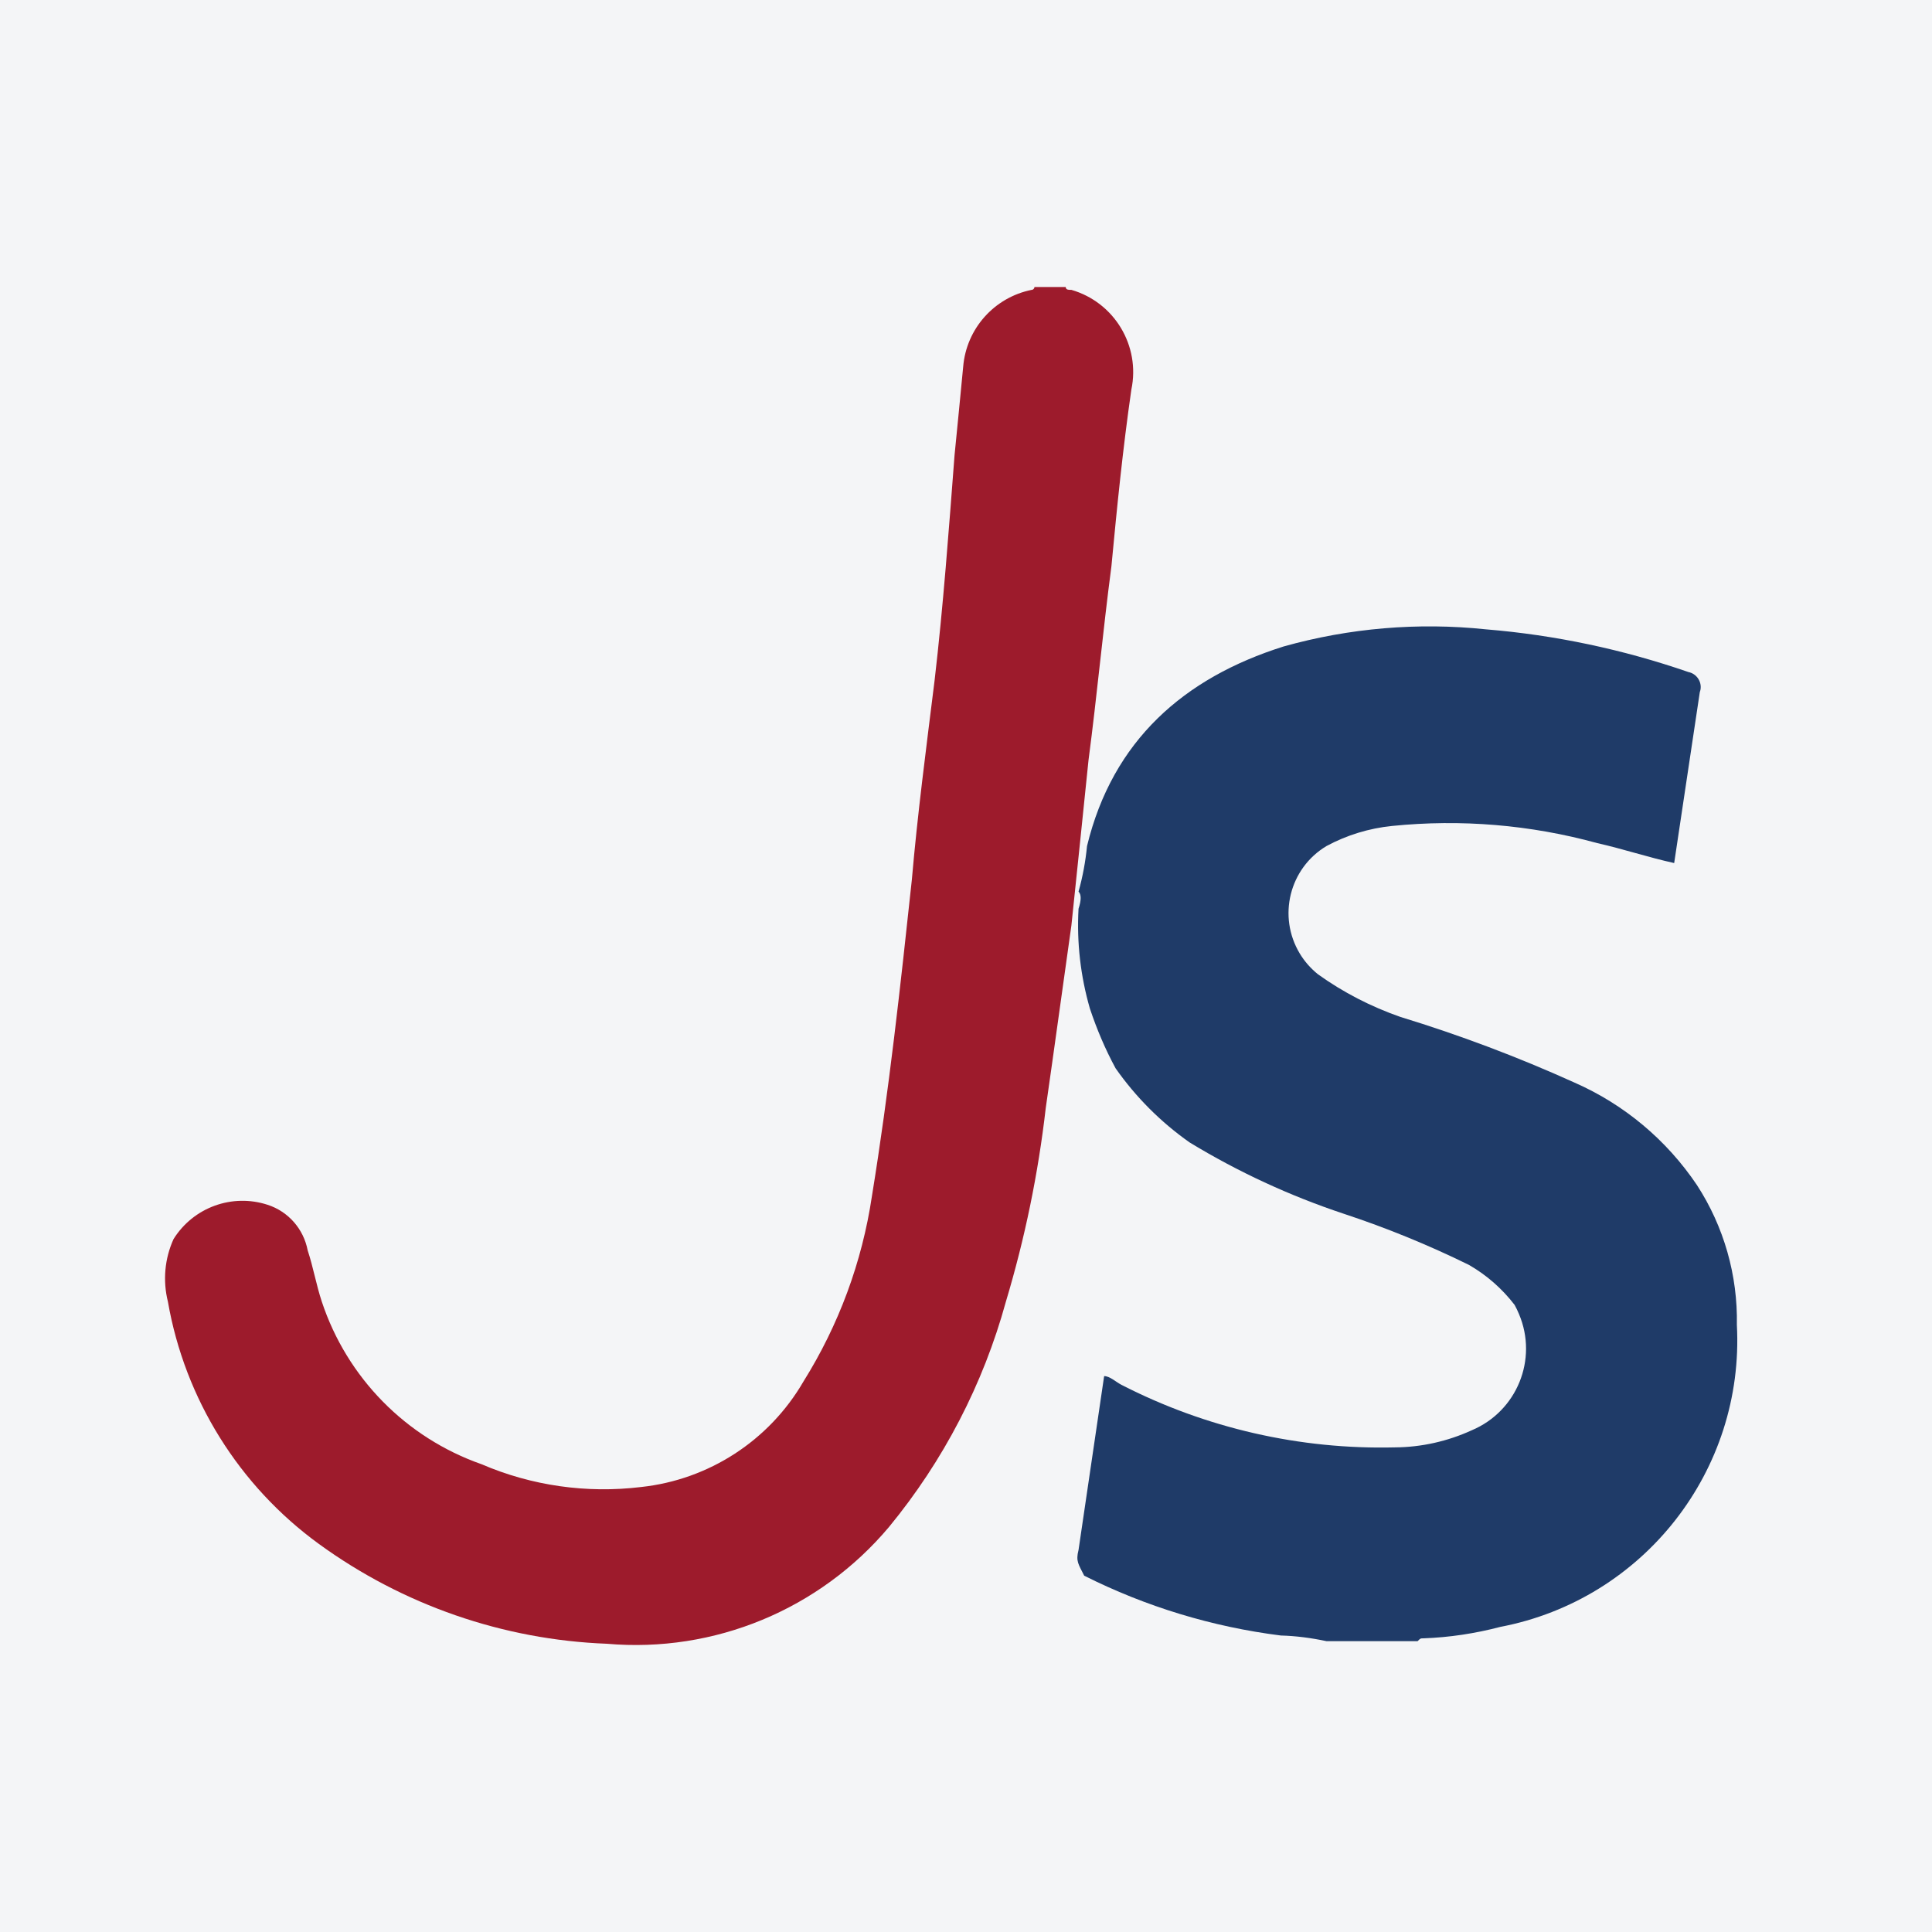 <?xml version="1.0" encoding="UTF-8"?>
<svg xmlns="http://www.w3.org/2000/svg" xmlns:xlink="http://www.w3.org/1999/xlink" width="56pt" height="56pt" viewBox="0 0 56 56" version="1.1">
<g id="surface1">
<rect x="0" y="0" width="56" height="56" style="fill:rgb(95.668%,95.779%,96.777%);fill-opacity:1;stroke:none;"/>
<path style=" stroke:none;fill-rule:nonzero;fill:rgb(12.413%,23.376%,40.897%);fill-opacity:1;" d="M 31.262 25.844 C 31.383 25.41 31.465 24.969 31.508 24.523 C 32.25 21.465 34.316 19.648 37.207 18.738 C 39.113 18.203 41.105 18.035 43.074 18.242 C 45.074 18.406 47.043 18.824 48.941 19.48 C 49.176 19.527 49.332 19.758 49.289 19.992 C 49.285 20.016 49.277 20.039 49.27 20.059 L 48.527 25.016 C 47.781 24.852 47.039 24.605 46.297 24.438 C 44.359 23.906 42.344 23.738 40.348 23.941 C 39.684 24.008 39.035 24.207 38.449 24.523 C 37.371 25.168 37.027 26.566 37.676 27.641 C 37.812 27.867 37.992 28.07 38.199 28.238 C 38.934 28.766 39.742 29.18 40.594 29.477 C 42.316 30.004 43.996 30.637 45.637 31.379 C 47.078 32.012 48.309 33.043 49.188 34.352 C 49.969 35.555 50.371 36.965 50.344 38.402 C 50.57 42.621 47.641 46.363 43.488 47.156 C 42.758 47.348 42.012 47.461 41.258 47.488 C 41.172 47.488 41.172 47.488 41.09 47.57 L 38.449 47.57 C 38.012 47.477 37.57 47.418 37.125 47.406 C 35.141 47.156 33.211 46.57 31.426 45.672 C 31.262 45.34 31.176 45.258 31.262 44.926 C 31.508 43.277 31.758 41.539 32.004 39.887 C 32.168 39.887 32.336 40.051 32.5 40.137 C 34.949 41.395 37.676 42.02 40.43 41.953 C 41.199 41.949 41.961 41.777 42.66 41.457 C 43.969 40.906 44.582 39.402 44.031 38.094 C 43.992 38 43.949 37.91 43.902 37.824 C 43.539 37.352 43.094 36.961 42.578 36.664 C 41.402 36.086 40.188 35.59 38.945 35.18 C 37.383 34.66 35.887 33.969 34.48 33.113 C 33.648 32.527 32.922 31.801 32.336 30.965 C 32.035 30.41 31.789 29.828 31.59 29.23 C 31.32 28.293 31.207 27.316 31.262 26.34 C 31.344 26.09 31.344 25.926 31.262 25.844 "/>
<path style=" stroke:none;fill-rule:nonzero;fill:rgb(61.476%,10.553%,17.461%);fill-opacity:1;" d="M 30.891 8.32 C 30.891 8.402 30.973 8.402 31.055 8.402 C 32.301 8.762 33.059 10.023 32.793 11.293 C 32.543 13.027 32.379 14.68 32.215 16.414 C 31.965 18.316 31.801 20.133 31.551 22.035 C 31.387 23.602 31.223 25.254 31.055 26.824 C 30.809 28.559 30.562 30.379 30.312 32.113 C 30.094 34.016 29.707 35.895 29.156 37.73 C 28.5 40.121 27.344 42.344 25.77 44.258 C 23.758 46.652 20.707 47.918 17.59 47.645 C 14.586 47.531 11.68 46.523 9.246 44.754 C 6.93 43.07 5.359 40.551 4.867 37.73 C 4.715 37.121 4.773 36.48 5.031 35.914 C 5.605 34.996 6.73 34.586 7.758 34.922 C 8.359 35.117 8.801 35.625 8.918 36.242 C 9.082 36.738 9.164 37.234 9.328 37.73 C 10.059 39.934 11.766 41.672 13.957 42.441 C 15.41 43.066 17.008 43.293 18.582 43.102 C 20.547 42.891 22.297 41.754 23.289 40.043 C 24.312 38.406 24.988 36.582 25.273 34.672 C 25.77 31.617 26.102 28.559 26.43 25.504 C 26.594 23.602 26.844 21.703 27.09 19.719 C 27.34 17.574 27.504 15.34 27.668 13.195 C 27.754 12.367 27.836 11.457 27.918 10.633 C 28.008 9.531 28.816 8.621 29.902 8.402 C 29.945 8.402 29.984 8.363 29.984 8.32 L 30.891 8.32 "/>
</g>
</svg>
